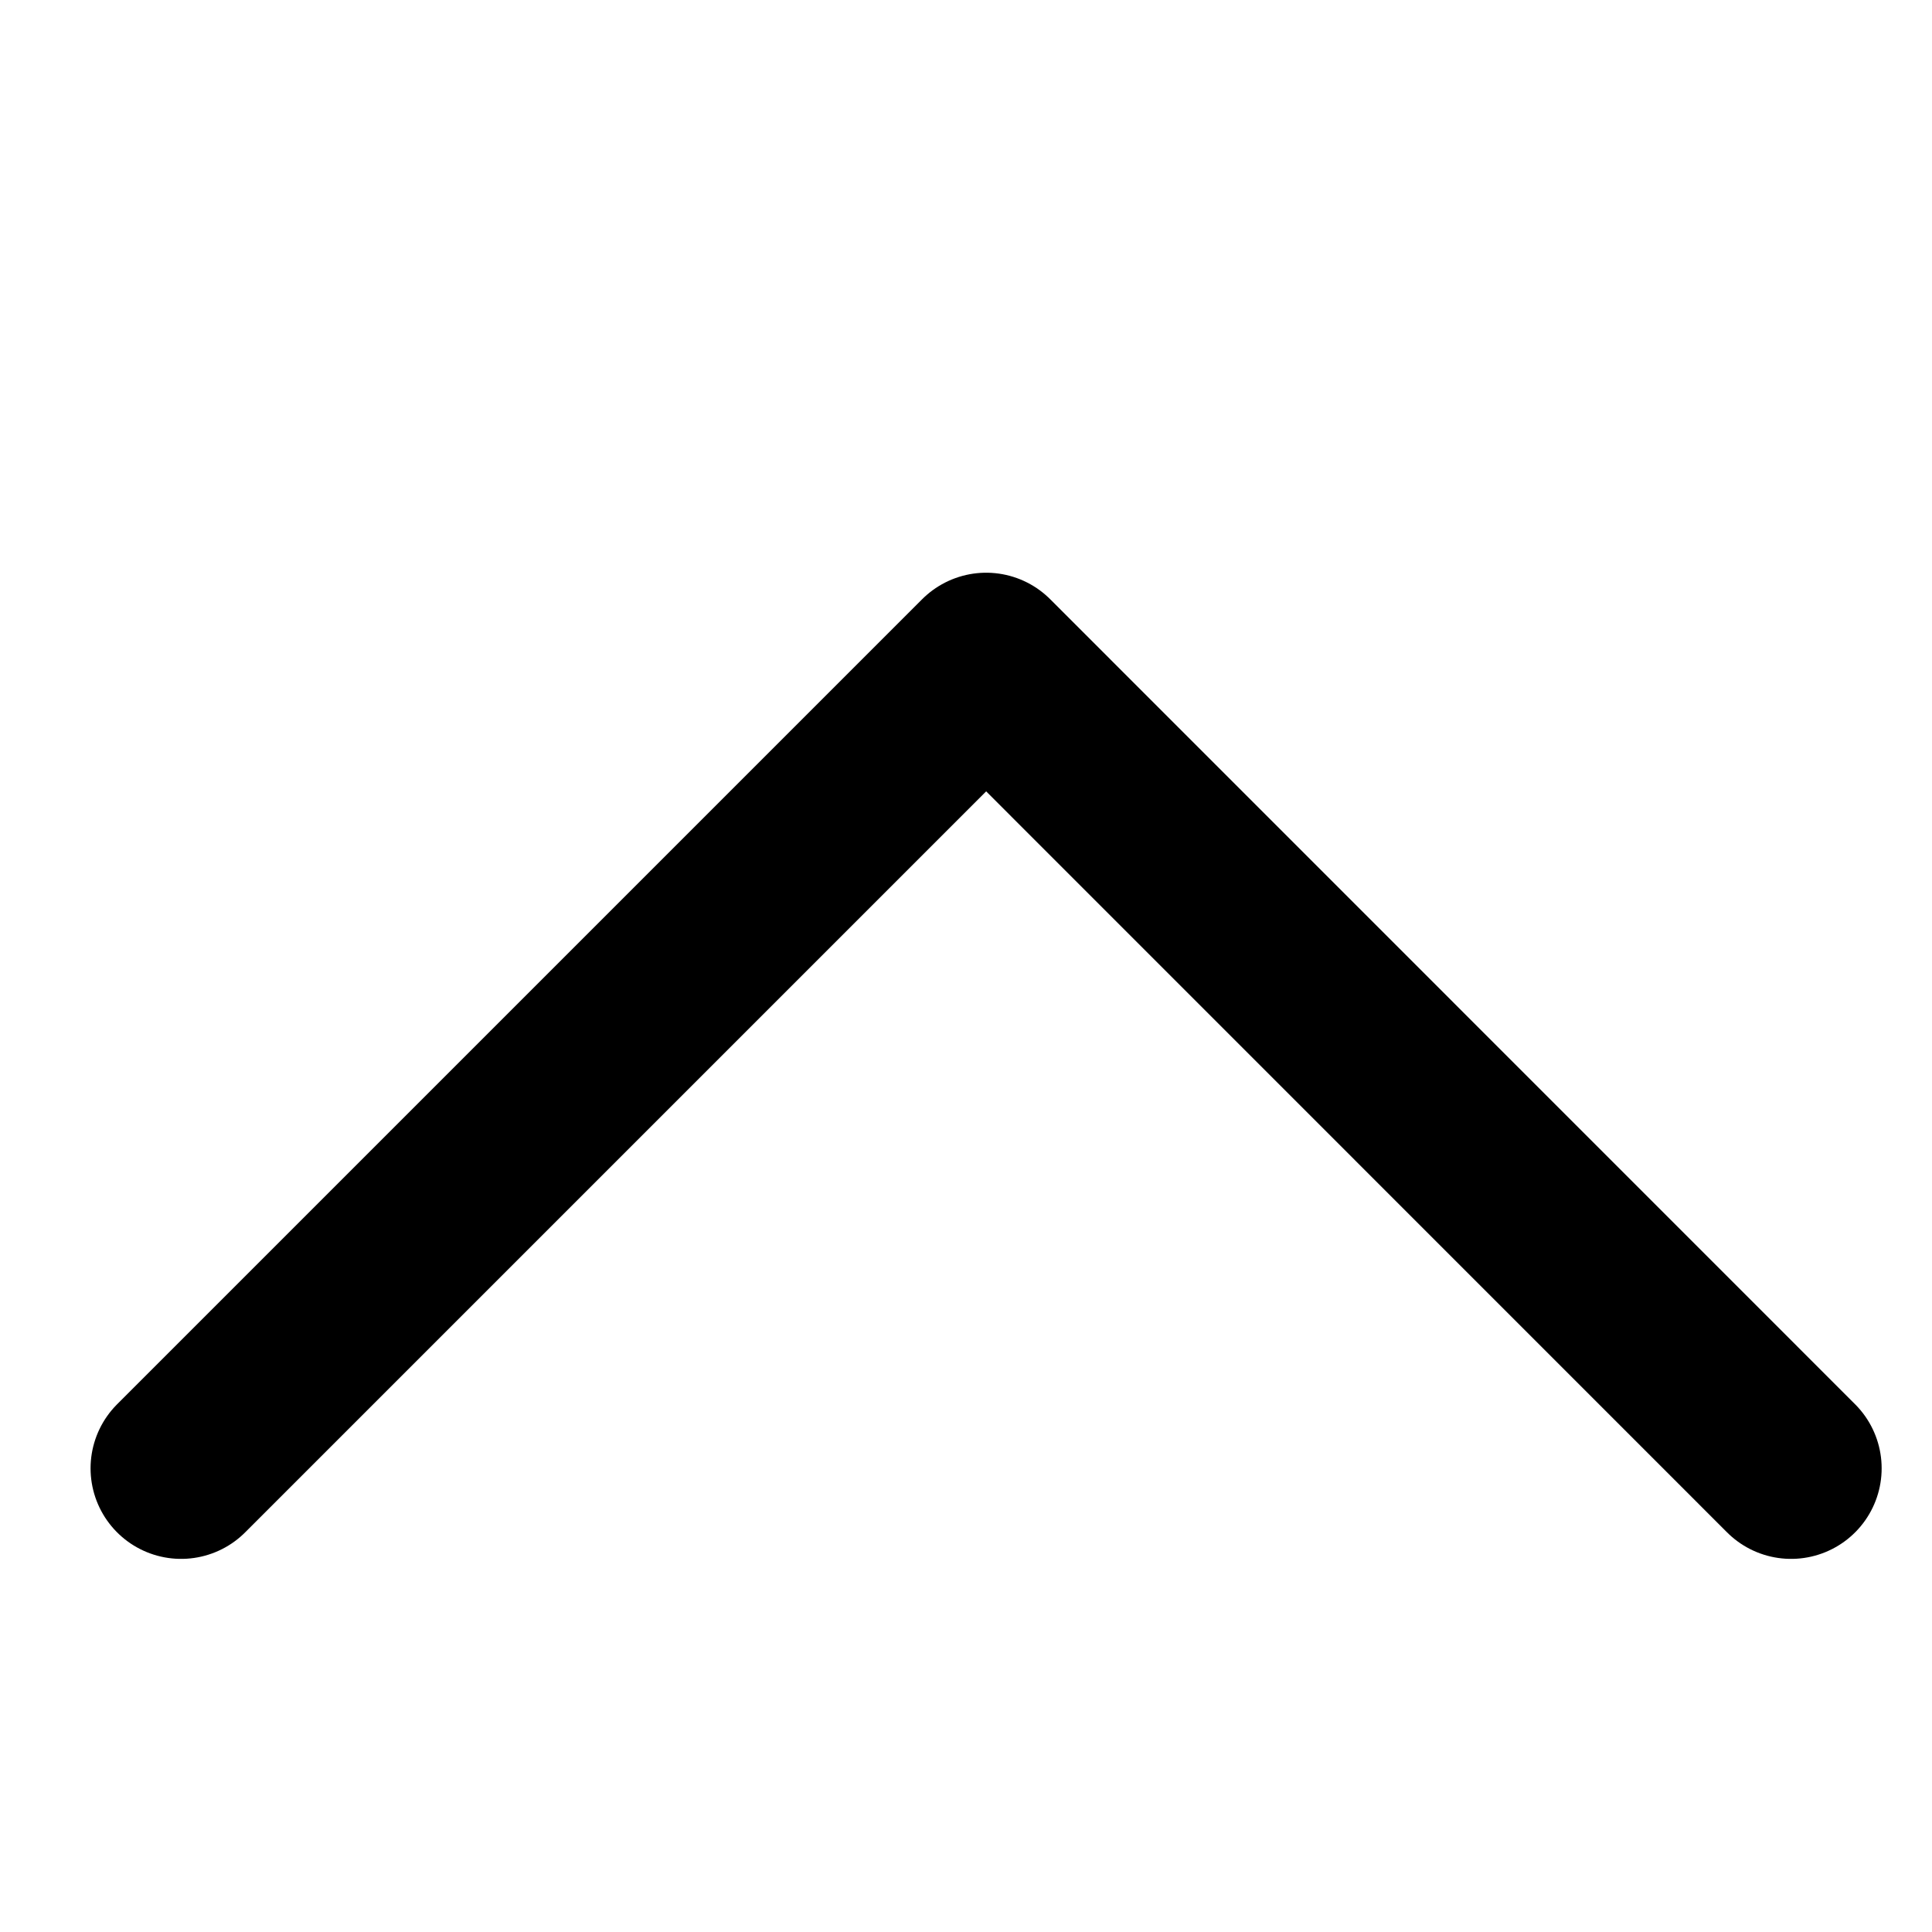 <svg width="16" height="16" viewBox="0 0 16 16" fill="none" xmlns="http://www.w3.org/2000/svg">
<g clip-path="url(#clip0_2437_11549)">
<path d="M1.5 12.16L8.167 5.493L14.833 12.16" stroke="#333333" style="stroke:#333333;stroke:color(display-p3 0.2 0.2 0.2);stroke-opacity:1;" stroke-width="1.5" stroke-linecap="round" stroke-linejoin="round"/>
</g>
<defs>
<clipPath id="clip0_2437_11549">
<rect width="16" height="16" fill="white" style="fill:white;fill-opacity:1;" transform="translate(0 16) rotate(-90)"/>
</clipPath>
</defs>
</svg>

